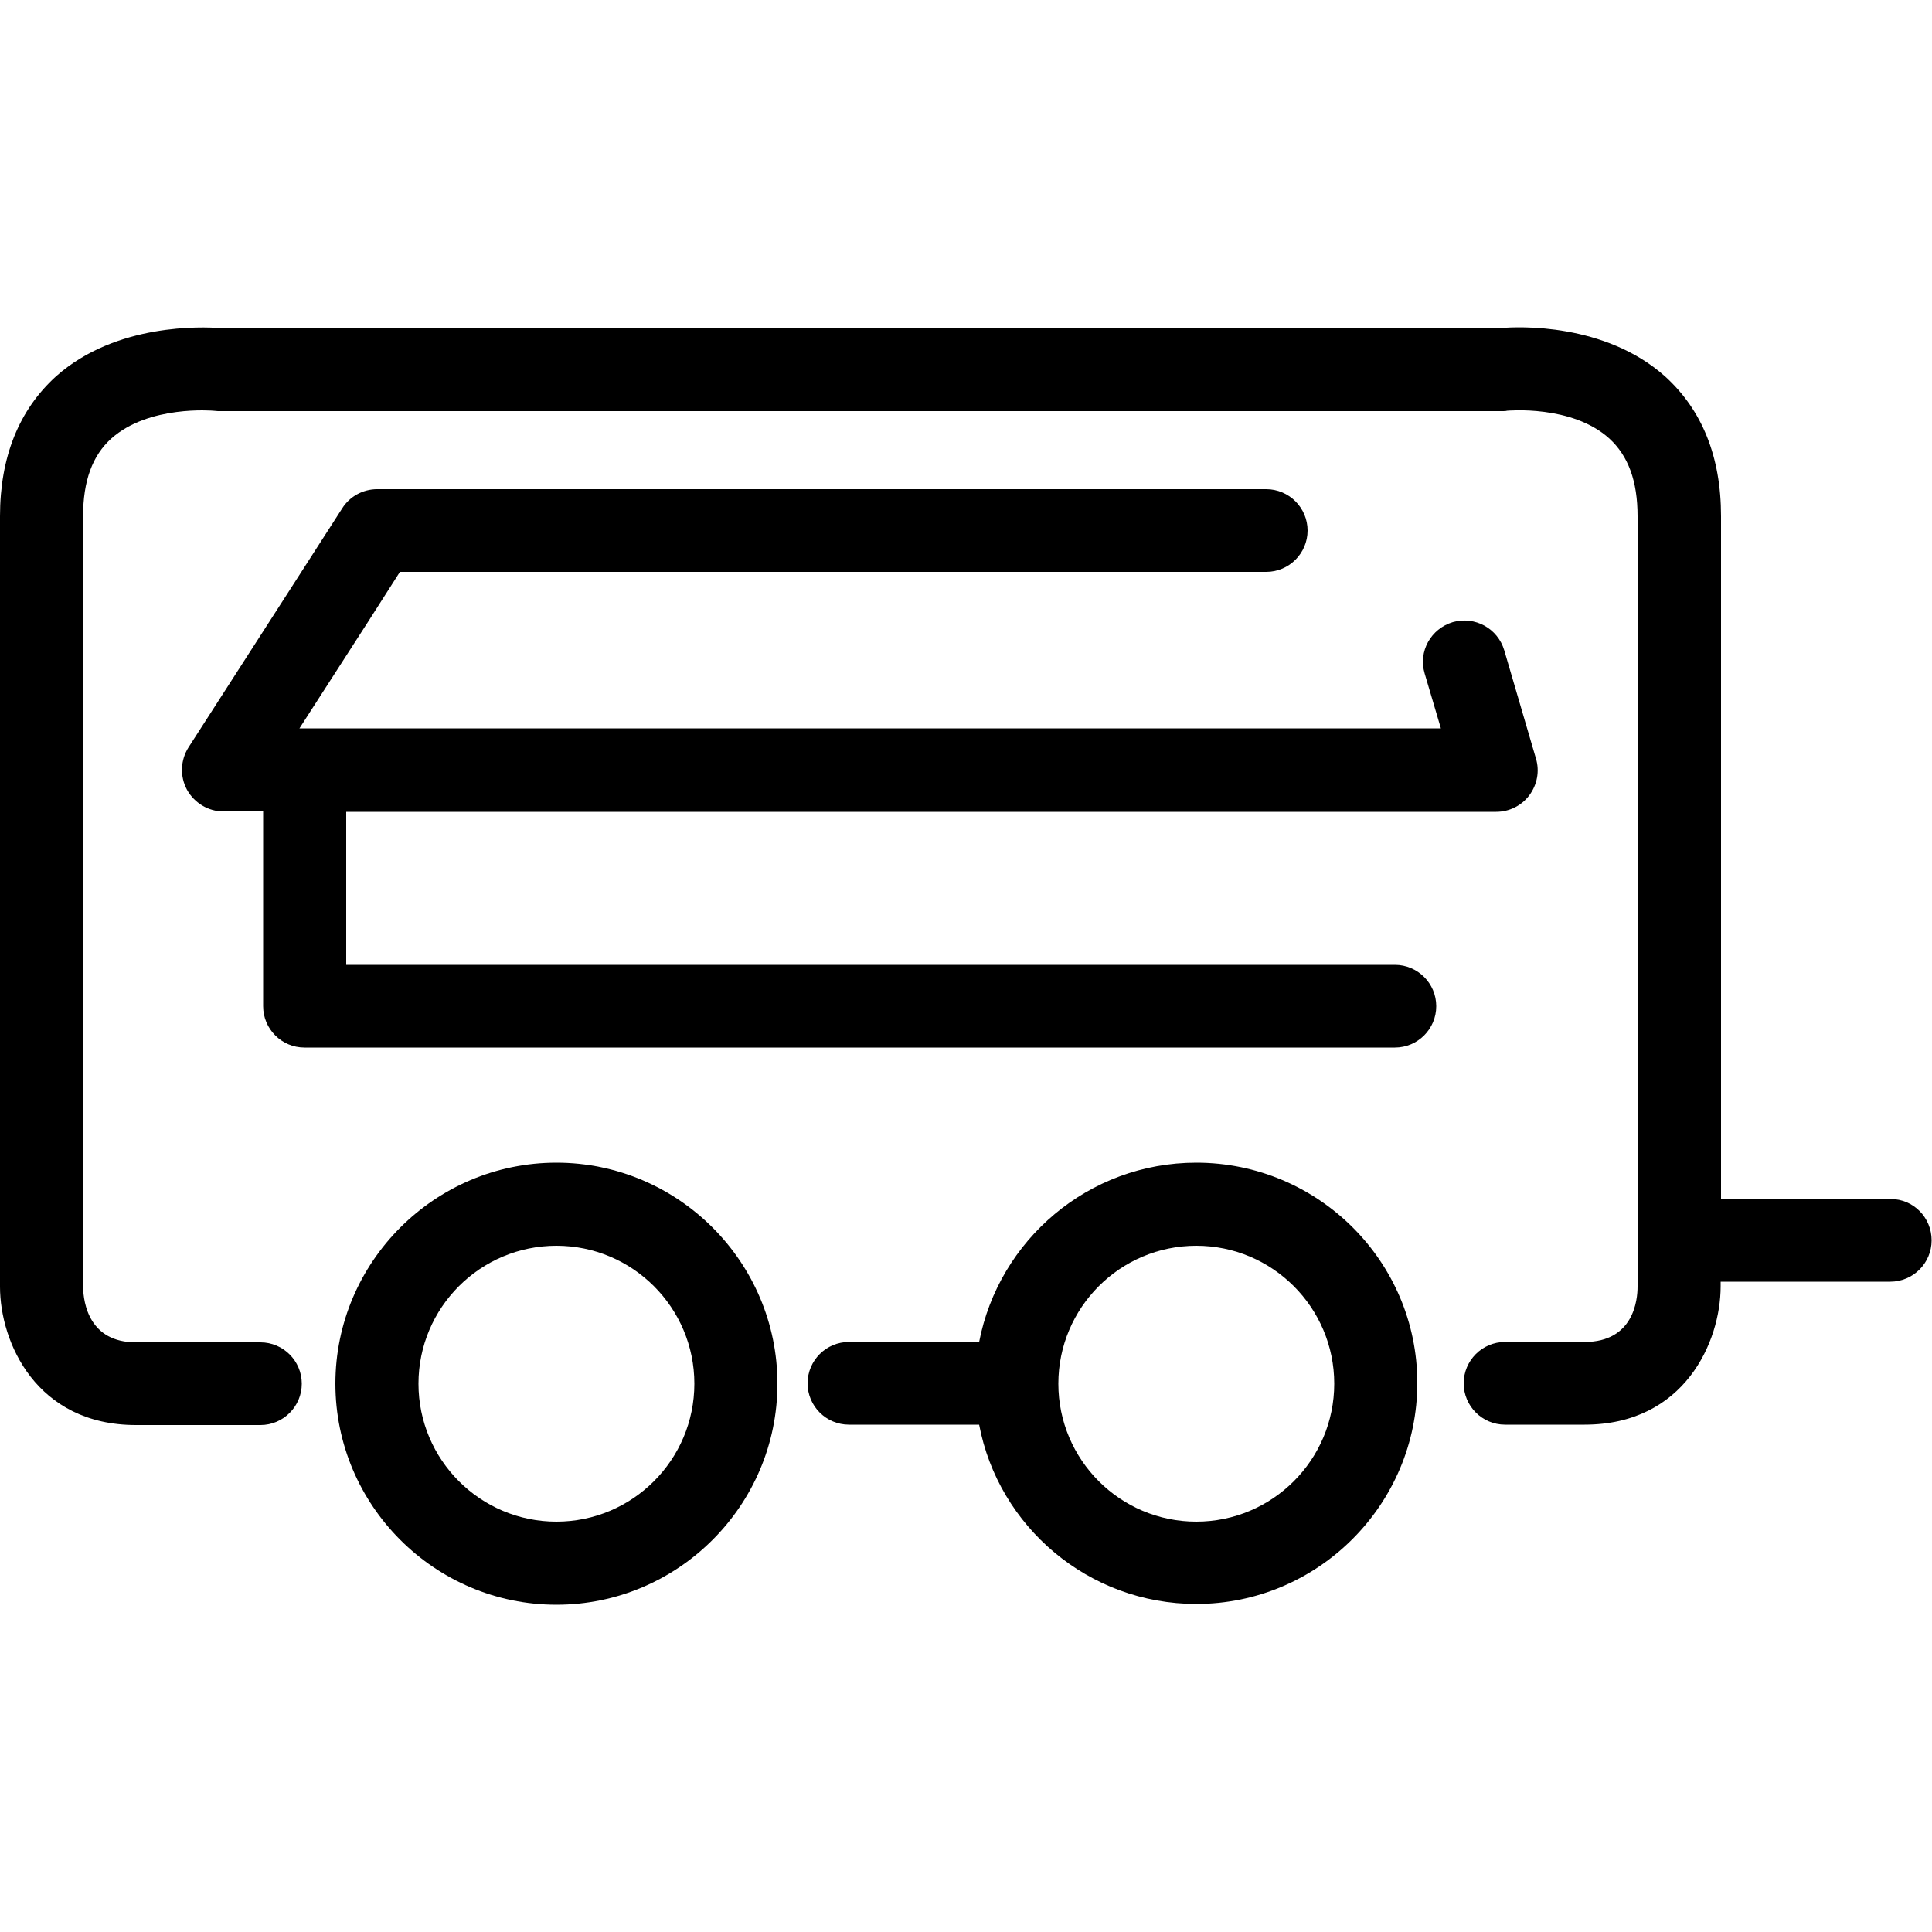 <?xml version="1.0" encoding="utf-8"?>
<!-- Generator: Adobe Illustrator 21.1.0, SVG Export Plug-In . SVG Version: 6.00 Build 0)  -->
<svg version="1.1" id="Calque_1" xmlns="http://www.w3.org/2000/svg" xmlns:xlink="http://www.w3.org/1999/xlink" x="0px" y="0px"
	 viewBox="0 0 500 500" style="enable-background:new 0 0 500 500;" xml:space="preserve">
<g>
	<path d="M309.6,300.9c-27.9,0-51.1,20-56.2,46.4h-33.7c-5.9,0-10.7,4.8-10.7,10.7s4.8,10.7,10.7,10.7h33.7
		c5,26.4,28.3,46.4,56.2,46.4c31.5,0,57.2-25.7,57.2-57.2S341.1,300.9,309.6,300.9z M309.6,393.8c-19.7,0-35.7-16-35.7-35.7
		s16-35.7,35.7-35.7s35.7,16,35.7,35.7S329.3,393.8,309.6,393.8z"/>
	<path d="M144,300.9c-31.5,0-57.2,25.7-57.2,57.2s25.7,57.2,57.2,57.2s57.2-25.7,57.2-57.2S175.5,300.9,144,300.9z M144,393.8
		c-19.7,0-35.7-16-35.7-35.7s16-35.7,35.7-35.7c19.7,0,35.7,16,35.7,35.7S163.7,393.8,144,393.8z"/>
	<path d="M361,249.7H89.6v-39.6h297.6c3.4,0,6.6-1.6,8.6-4.3c2-2.7,2.7-6.2,1.7-9.5l-8.2-28c-1.7-5.7-7.6-8.9-13.3-7.3
		c-5.7,1.7-9,7.6-7.3,13.3l4.2,14.2H77.5l17.7-27.5l8.3-13h224.2c5.9,0,10.7-4.8,10.7-10.7c0-5.9-4.8-10.7-10.7-10.7H97.6
		c-3.7,0-7.1,1.9-9,4.9l-11.5,17.9l-28.3,44c-2.1,3.3-2.3,7.5-0.4,11c1.9,3.4,5.5,5.6,9.4,5.6h10.3v50.4c0,5.9,4.8,10.7,10.7,10.7
		H361c5.9,0,10.7-4.8,10.7-10.7C371.7,254.5,366.9,249.7,361,249.7z"/>
	<path d="M489.3,310.3h-43.9V133.6c0-15.4-4.9-27.5-14.5-36.2c-15.6-13.9-38.1-12.9-42.4-12.5H56.9c-4.3-0.3-26.8-1.4-42.4,12.5
		C4.9,106.1,0,118.3,0,133.6V333c0,14.4,9.4,35.8,35.2,35.8h32.2c5.9,0,10.7-4.8,10.7-10.7s-4.8-10.7-10.7-10.7H35.2
		c-12.1,0-13.6-10.1-13.7-14.3V133.6c0-9.1,2.4-15.7,7.3-20.1c9.7-8.7,26.3-7.2,26.4-7.2c0.4,0,0.8,0.1,1.2,0.1h332.5
		c0.4,0,0.8,0,1.1-0.1c0.2,0,16.8-1.6,26.5,7.2c4.9,4.5,7.3,11,7.3,20.1V333c0,3.4-1,14.3-13.7,14.3h-20.6
		c-5.9,0-10.7,4.8-10.7,10.7s4.8,10.7,10.7,10.7h20.6c25.8,0,35.2-21.4,35.2-35.8v-1.2h43.9c5.9,0,10.7-4.8,10.7-10.7
		S495.2,310.3,489.3,310.3z"/>
</g>
</svg>
